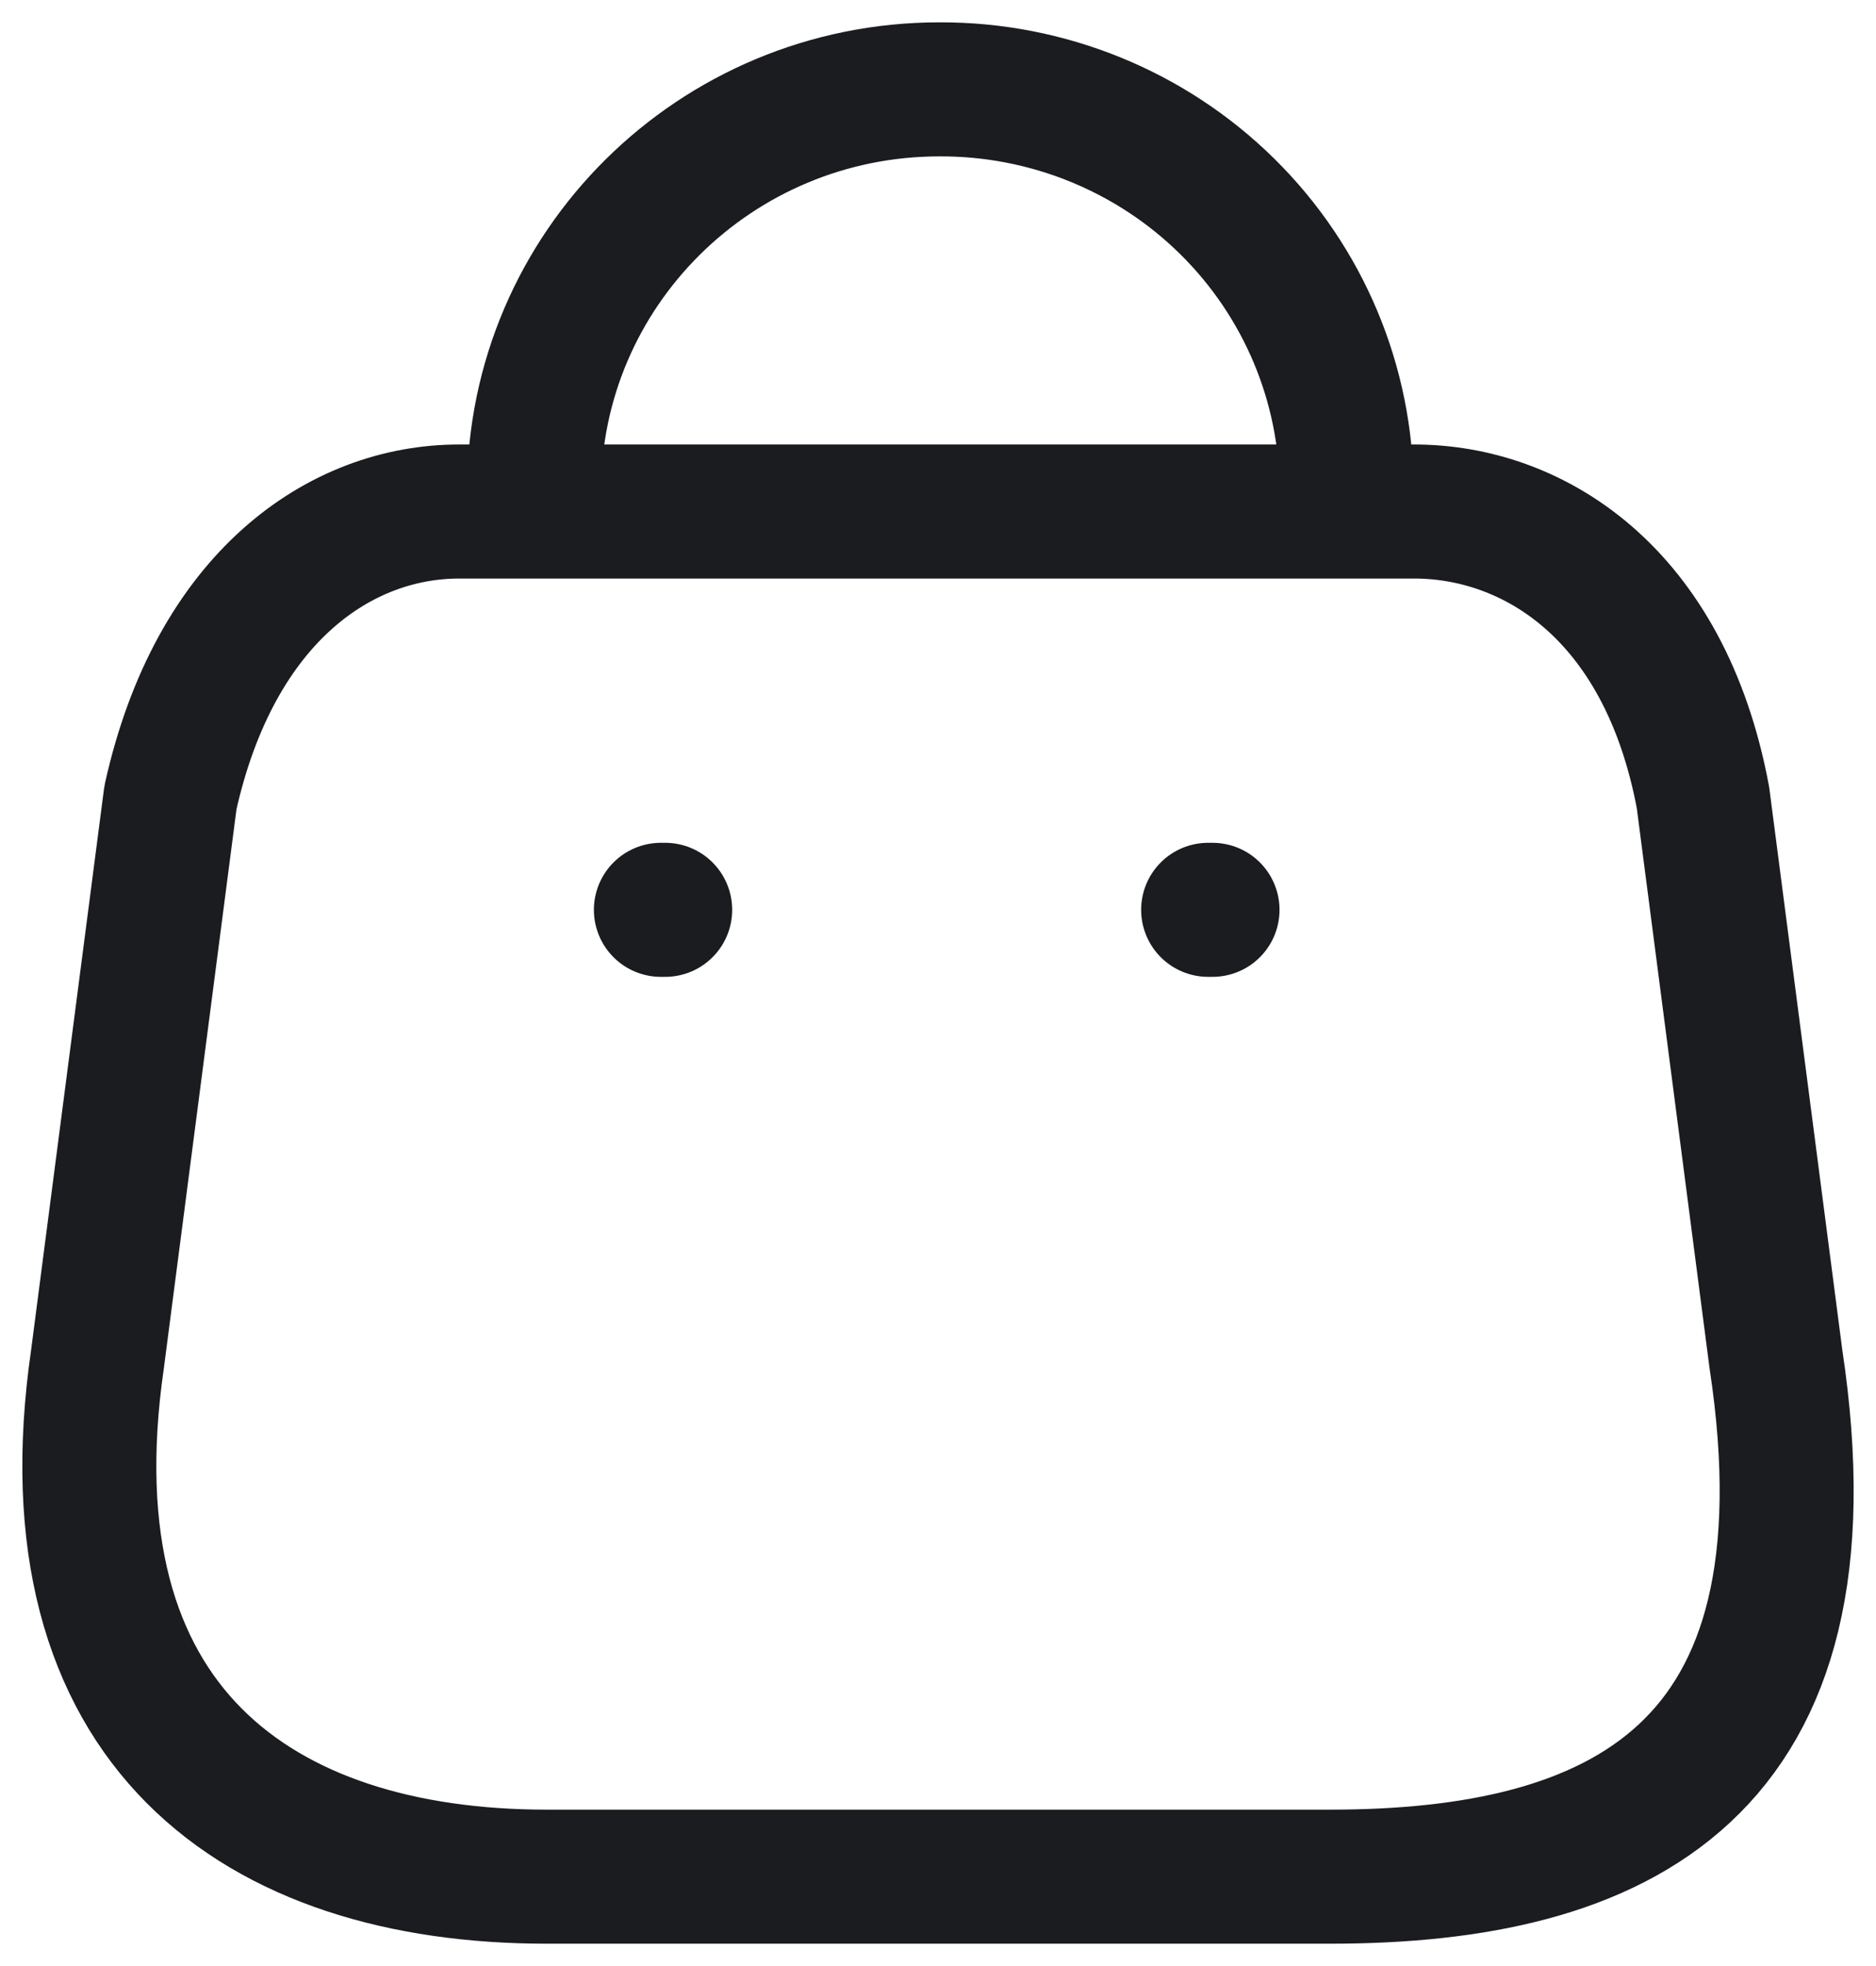 <svg width="21" height="22" viewBox="0 0 21 22" fill="none" xmlns="http://www.w3.org/2000/svg">
<path fill-rule="evenodd" clip-rule="evenodd" d="M6.12 21H14.889C18.111 21 20.582 19.848 19.88 15.21L19.063 8.924C18.63 6.61 17.14 5.724 15.832 5.724H5.139C3.812 5.724 2.408 6.676 1.908 8.924L1.091 15.21C0.495 19.324 2.899 21 6.12 21Z" stroke="#1A1C1F" stroke-width="1.5" stroke-linecap="round" stroke-linejoin="round"/>
<path d="M5.978 5.495C5.978 3.013 8.01 1 10.516 1V1C11.723 0.995 12.883 1.466 13.738 2.31C14.593 3.153 15.074 4.3 15.074 5.495V5.495" stroke="#1A1C1F" stroke-width="1.5" stroke-linecap="round" stroke-linejoin="round"/>
<path d="M7.398 10.181H7.446" stroke="#1A1C1F" stroke-width="1.5" stroke-linecap="round" stroke-linejoin="round"/>
<path d="M13.524 10.181H13.573" stroke="#1A1C1F" stroke-width="1.5" stroke-linecap="round" stroke-linejoin="round"/>
</svg>

